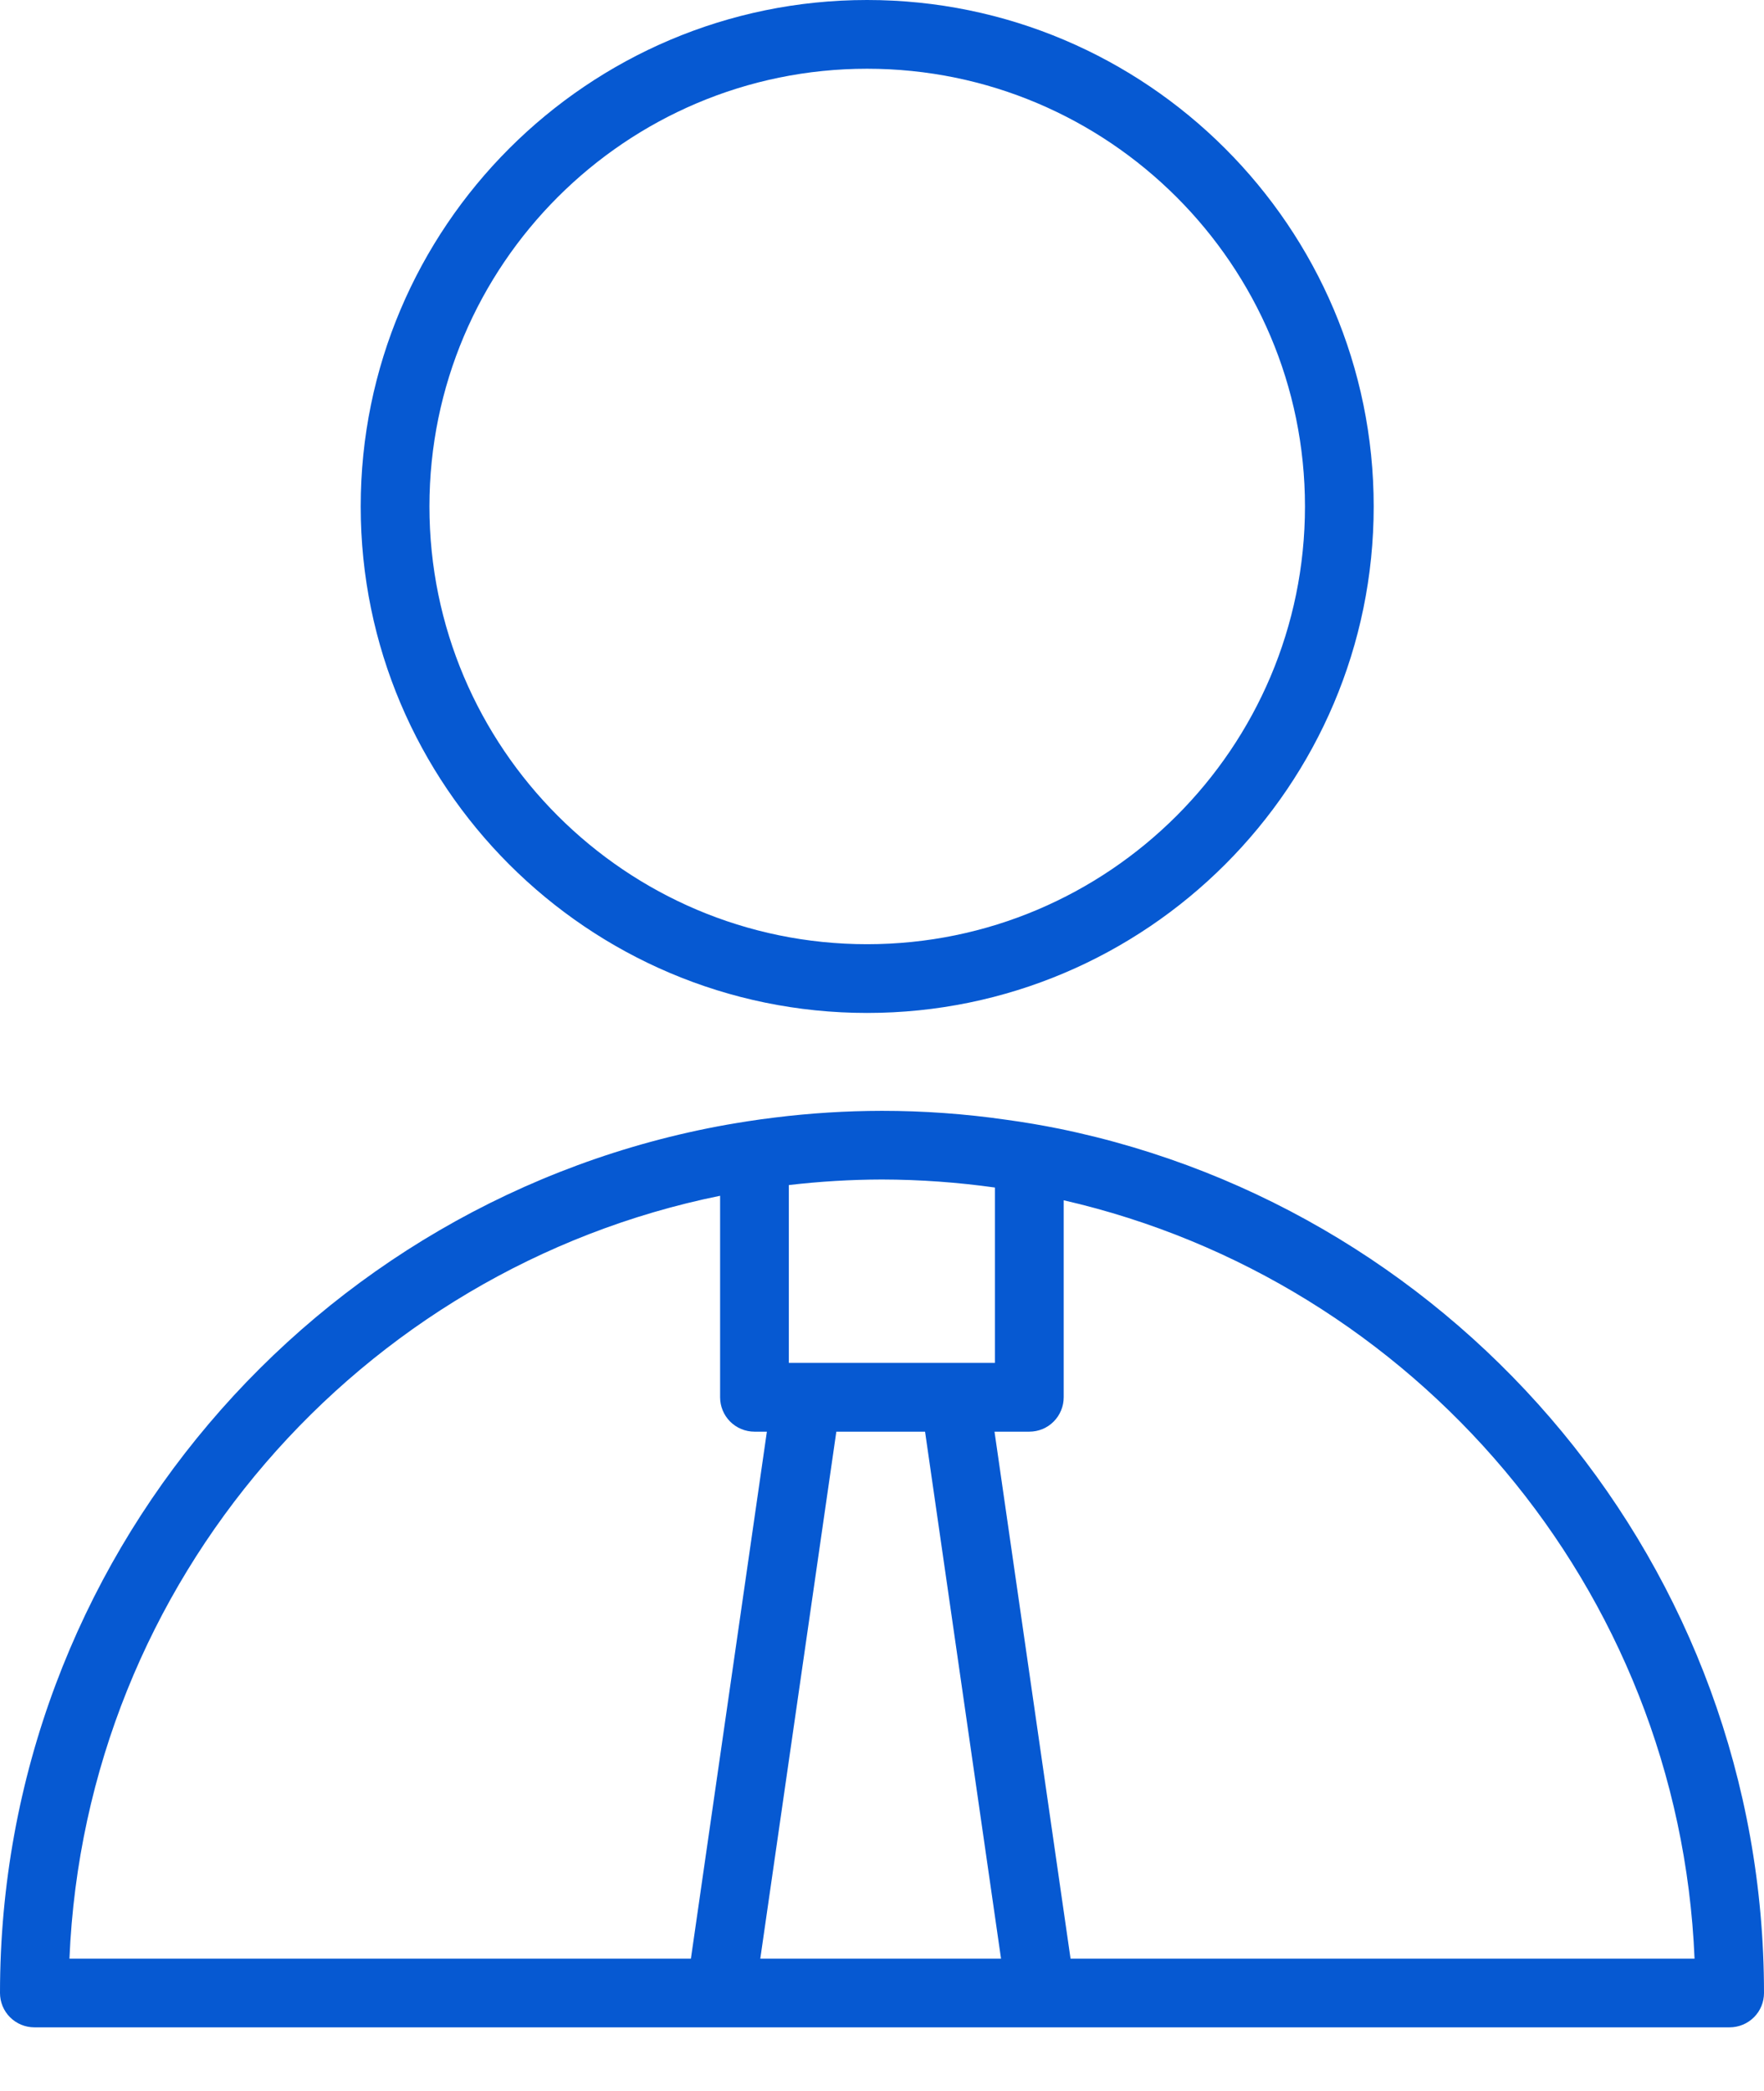 <?xml version="1.0" encoding="UTF-8"?> <svg xmlns="http://www.w3.org/2000/svg" width="27" height="32" viewBox="0 0 27 32" fill="none"><path fill-rule="evenodd" clip-rule="evenodd" d="M16.214 17.274C15.946 17.22 15.676 17.174 15.405 17.137C14.774 17.046 14.136 17 13.499 17C12.95 17.001 12.402 17.035 11.857 17.103C11.562 17.138 11.298 17.183 11.128 17.212C4.812 18.337 0 23.866 0 30.5C0 30.64 0.055 30.774 0.154 30.872C0.253 30.971 0.386 31.026 0.526 31.026H26.474C26.613 31.026 26.747 30.971 26.846 30.872C26.945 30.774 27 30.64 27 30.5C27 23.986 22.362 18.534 16.214 17.274ZM15.229 18.174V20.858H12.074V18.136C12.547 18.081 13.022 18.052 13.499 18.051C14.086 18.052 14.664 18.095 15.229 18.174ZM14.159 21.91L15.322 29.975H11.637L12.801 21.91H14.159ZM11.022 18.3V21.384C11.022 21.523 11.077 21.657 11.176 21.756C11.274 21.854 11.408 21.91 11.548 21.91H11.738L10.575 29.975H1.063C1.305 24.193 5.508 19.419 11.022 18.3ZM16.386 29.975L15.222 21.91H15.755C15.895 21.91 16.029 21.855 16.127 21.756C16.226 21.657 16.281 21.523 16.281 21.384V18.369C21.645 19.599 25.7 24.301 25.937 29.975H16.386ZM13.272 15.502C17.547 15.502 21.026 12.025 21.026 7.751C21.026 3.477 17.547 0 13.272 0C8.998 0 5.521 3.477 5.521 7.751C5.521 12.025 8.998 15.502 13.272 15.502ZM13.272 1.052C16.967 1.052 19.974 4.057 19.974 7.751C19.974 11.444 16.967 14.45 13.272 14.45C9.578 14.45 6.573 11.444 6.573 7.751C6.573 4.057 9.578 1.052 13.272 1.052Z" fill="#0659D2"></path></svg> 